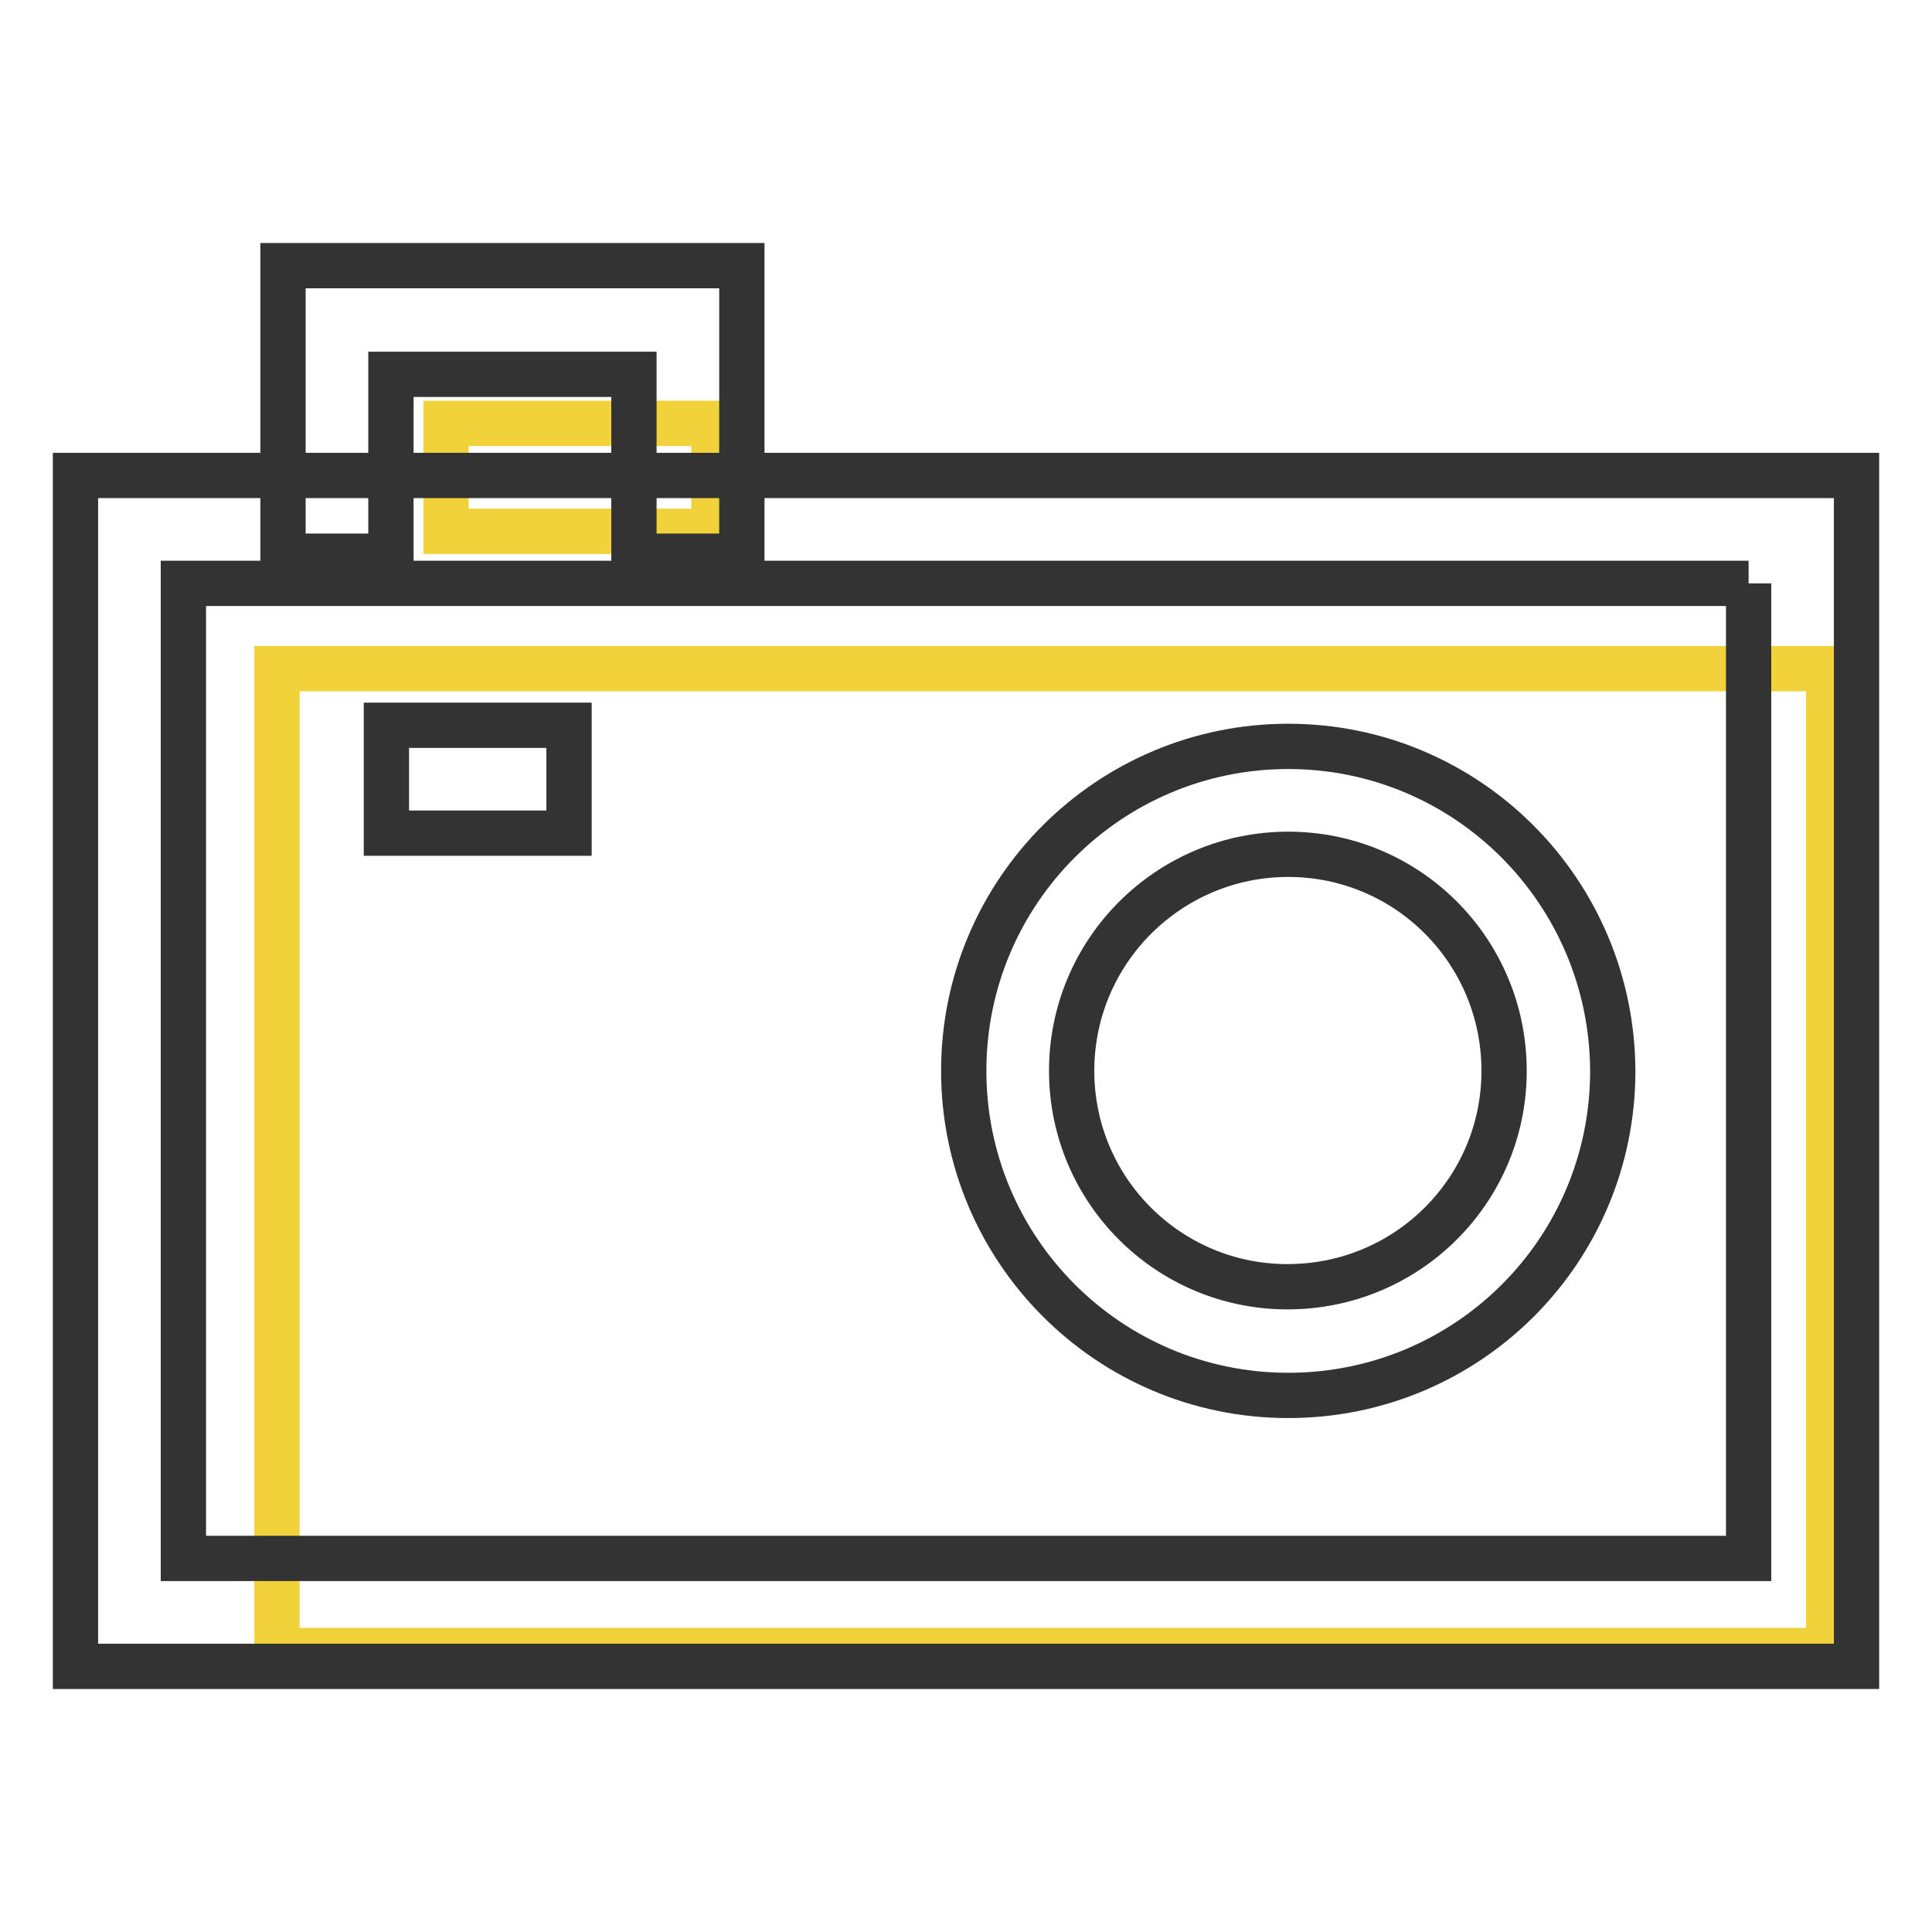 <?xml version="1.0" encoding="utf-8"?>
<!-- Svg Vector Icons : http://www.onlinewebfonts.com/icon -->
<!DOCTYPE svg PUBLIC "-//W3C//DTD SVG 1.1//EN" "http://www.w3.org/Graphics/SVG/1.1/DTD/svg11.dtd">
<svg version="1.1" xmlns="http://www.w3.org/2000/svg" xmlns:xlink="http://www.w3.org/1999/xlink" x="0px" y="0px" viewBox="0 0 256 256" enable-background="new 0 0 256 256" xml:space="preserve">
<g> <path stroke-width="6" fill-opacity="0" stroke="#f1d23b"  d="M36.7,88.6h205.6v130.1H36.7V88.6z M59.1,56.1h35.5v14.3H59.1V56.1z"/> <path stroke-width="6" fill-opacity="0" stroke="#333333"  d="M231.7,77.3v129.2H24.3V77.3H231.7 M246,63H10v157.8h236V63z"/> <path stroke-width="6" fill-opacity="0" stroke="#333333"  d="M98.3,73.7H84V49.6H51.8v24.1H37.5V35.2h60.8V73.7z M170.7,113.2c15.8,0,28.6,12.8,28.6,28.7 c0,15.8-12.8,28.6-28.7,28.6c-15.8,0-28.6-12.8-28.6-28.6C142,126,154.9,113.2,170.7,113.2 M170.7,98.9c-23.7,0-43,19.2-43,43 c0,23.7,19.2,43,43,43s43-19.2,43-43C213.6,118.1,194.4,98.9,170.7,98.9z M51.2,96.1h24.2v14.3H51.2V96.1z"/></g>
</svg>